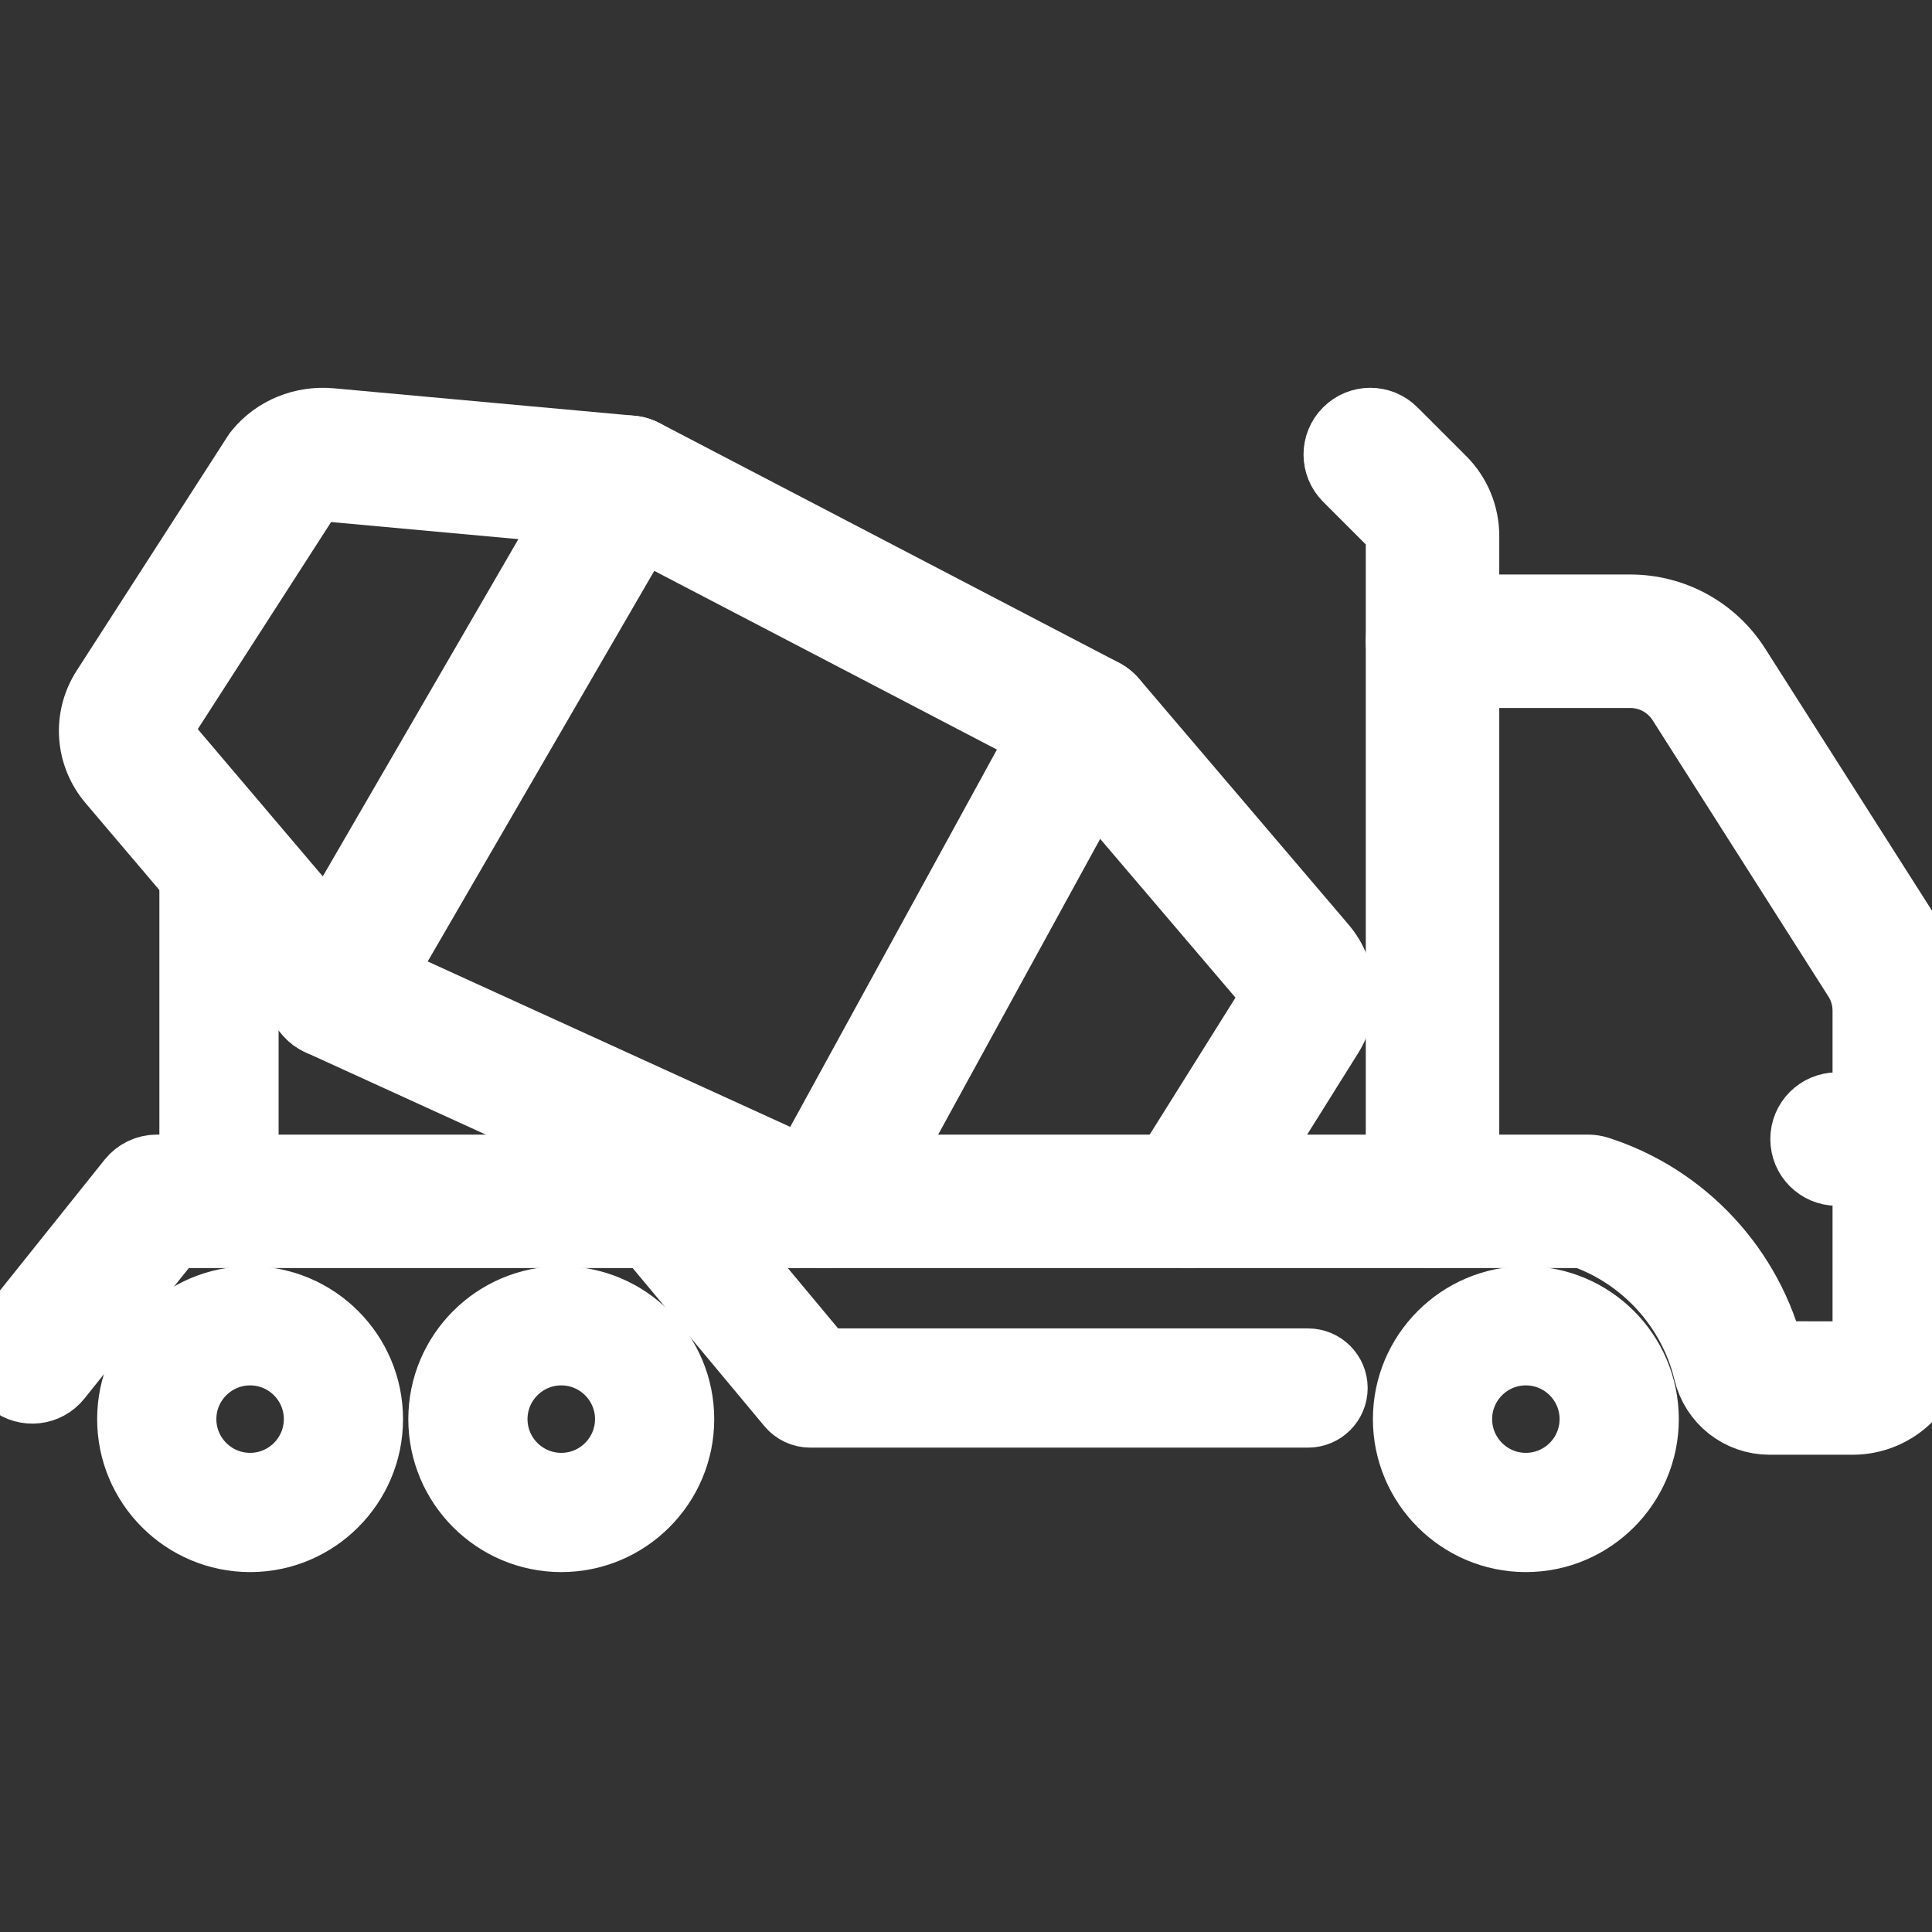 <?xml version="1.0" encoding="UTF-8"?>
<svg xmlns="http://www.w3.org/2000/svg" xmlns:xlink="http://www.w3.org/1999/xlink" version="1.1" id="Ebene_1" x="0px" y="0px" width="141.73px" height="141.73px" viewBox="0 0 141.73 141.73" xml:space="preserve">
<rect x="0" y="0" width="141.73" height="141.73" fill="#333333" stroke="none"/>
<g>
	<g>
		<path fill="#FFFFFF" stroke="#FFFFFF" stroke-width="4.18" stroke-miterlimit="10" d="M41.175,113.237    c-5.036,0-9.132-4.098-9.132-9.129c0-5.034,4.096-9.132,9.132-9.132c5.035,0,9.13,4.098,9.13,9.132    C50.305,109.139,46.21,113.237,41.175,113.237z M41.175,99.541c-2.519,0-4.567,2.048-4.567,4.564c0,2.519,2.048,4.565,4.567,4.565    c2.517,0,4.565-2.047,4.565-4.565C45.74,101.589,43.692,99.541,41.175,99.541z"></path>
	</g>
	<g>
		<path fill="#FFFFFF" stroke="#FFFFFF" stroke-width="4.18" stroke-miterlimit="10" d="M111.936,113.237    c-5.032,0-9.131-4.098-9.131-9.129c0-5.034,4.099-9.132,9.131-9.132c5.034,0,9.13,4.098,9.13,9.132    C121.066,109.139,116.971,113.237,111.936,113.237z M111.936,99.541c-2.519,0-4.564,2.048-4.564,4.564    c0,2.519,2.046,4.565,4.564,4.565c2.518,0,4.564-2.047,4.564-4.565C116.501,101.589,114.454,99.541,111.936,99.541z"></path>
	</g>
	<g>
		<path fill="#FFFFFF" stroke="#FFFFFF" stroke-width="4.18" stroke-miterlimit="10" d="M18.347,113.237    c-5.034,0-9.13-4.098-9.13-9.129c0-5.034,4.095-9.132,9.13-9.132c5.033,0,9.129,4.098,9.129,9.132    C27.477,109.139,23.381,113.237,18.347,113.237z M18.347,99.541c-2.516,0-4.565,2.048-4.565,4.564    c0,2.519,2.049,4.565,4.565,4.565c2.517,0,4.565-2.047,4.565-4.565C22.913,101.589,20.865,99.541,18.347,99.541z"></path>
	</g>
	<g>
		<path fill="#FFFFFF" stroke="#FFFFFF" stroke-width="5.225" stroke-miterlimit="10" d="M135.906,104.106h-6.095    c-2.117,0-3.941-1.438-4.436-3.505c-1.134-4.726-4.659-8.602-9.245-10.191H12.596l-8.445,10.558    c-0.787,0.982-2.224,1.144-3.208,0.355c-0.985-0.786-1.145-2.223-0.357-3.207l9.131-11.414c0.434-0.54,1.089-0.856,1.781-0.856    h105.002c0.236,0,0.472,0.038,0.698,0.109c6.252,1.999,11.086,7.205,12.613,13.587l6.093,0.001c0.628,0,1.142-0.512,1.142-1.142    V74.143c0-0.868-0.247-1.719-0.718-2.452l-12.888-20.255c-0.844-1.323-2.284-2.112-3.854-2.112h-14.504    c-1.258,0-2.281-1.023-2.281-2.284s1.022-2.283,2.281-2.283h14.504c3.139,0,6.019,1.581,7.705,4.229l12.892,20.257    c0.935,1.467,1.426,3.162,1.426,4.901v24.257C141.611,101.546,139.051,104.106,135.906,104.106z"></path>
	</g>
	<g>
		<path fill="#FFFFFF" stroke="#FFFFFF" stroke-width="4.18" stroke-miterlimit="10" d="M95.958,104.106H59.435    c-0.676,0-1.32-0.299-1.754-0.822L46.268,89.589c-0.807-0.968-0.677-2.409,0.293-3.214c0.968-0.806,2.407-0.675,3.214,0.291    l10.729,12.875h35.453c1.26,0,2.284,1.022,2.284,2.283C98.242,103.084,97.218,104.106,95.958,104.106z"></path>
	</g>
	<g>
		<path fill="#FFFFFF" stroke="#FFFFFF" stroke-width="5.225" stroke-miterlimit="10" d="M105.087,90.411    c-1.259,0-2.282-1.022-2.282-2.283V39.328c0-0.306-0.117-0.593-0.334-0.806l-3.562-3.563c-0.894-0.893-0.894-2.337,0-3.228    c0.891-0.894,2.338-0.894,3.227,0l3.564,3.56c1.079,1.078,1.672,2.512,1.672,4.036v48.8    C107.372,89.388,106.349,90.411,105.087,90.411z"></path>
	</g>
	<g>
		<path fill="#FFFFFF" stroke="#FFFFFF" stroke-width="5.225" stroke-miterlimit="10" d="M139.328,85.844h-4.565    c-1.261,0-2.281-1.022-2.281-2.281c0-1.262,1.021-2.283,2.281-2.283h4.565c1.26,0,2.284,1.021,2.284,2.283    C141.612,84.822,140.588,85.844,139.328,85.844z"></path>
	</g>
	<g>
		<path fill="#FFFFFF" stroke="#FFFFFF" stroke-width="5.225" stroke-miterlimit="10" d="M58.151,90.412    c-0.317,0-0.64-0.066-0.947-0.206L23.49,74.817c-0.305-0.138-0.575-0.344-0.792-0.599L8.271,57.229    c-1.6-1.886-1.783-4.546-0.448-6.619l11.065-17.182c0.046-0.075,0.098-0.148,0.155-0.213c1.244-1.516,3.198-2.311,5.222-2.127    l22.054,2.012c0.295,0.027,0.585,0.113,0.85,0.25l33.713,17.585c0.26,0.136,0.492,0.32,0.684,0.543l15.37,18.039    c1.539,1.807,1.729,4.359,0.484,6.351l-8.433,13.475c-0.672,1.067-2.079,1.392-3.146,0.72c-1.07-0.668-1.393-2.074-0.725-3.146    l8.436-13.47c0.193-0.319,0.163-0.673-0.09-0.97l-15.085-17.7L45.454,37.606l-21.606-1.973c-0.465-0.041-0.928,0.117-1.214,0.41    L11.661,53.084c-0.244,0.381-0.211,0.837,0.09,1.192L25.848,70.88l33.251,15.174c1.146,0.523,1.653,1.878,1.13,3.026    C59.844,89.915,59.017,90.412,58.151,90.412z"></path>
	</g>
	<g>
		<path fill="#FFFFFF" stroke="#FFFFFF" stroke-width="5.225" stroke-miterlimit="10" d="M60.557,90.412    c-0.37,0-0.746-0.093-1.094-0.282c-1.105-0.606-1.512-1.993-0.905-3.098l19.267-35.17c0.604-1.105,1.989-1.512,3.098-0.905    c1.105,0.606,1.511,1.992,0.906,3.099l-19.268,35.17C62.147,89.981,61.365,90.412,60.557,90.412z"></path>
	</g>
	<g>
		<path fill="#FFFFFF" stroke="#FFFFFF" stroke-width="5.225" stroke-miterlimit="10" d="M24.435,75.023    c-0.388,0-0.783-0.099-1.145-0.308c-1.09-0.634-1.46-2.03-0.829-3.119l21.674-37.368c0.633-1.09,2.031-1.461,3.12-0.83    c1.092,0.63,1.461,2.03,0.83,3.12L26.411,73.885C25.989,74.618,25.223,75.023,24.435,75.023z"></path>
	</g>
	<g>
		<path fill="#FFFFFF" stroke="#FFFFFF" stroke-width="4.18" stroke-miterlimit="10" d="M16.064,90.411    c-1.261,0-2.282-1.022-2.282-2.283V62.881c0-1.261,1.021-2.283,2.282-2.283c1.262,0,2.284,1.021,2.284,2.283v25.247    C18.347,89.388,17.325,90.411,16.064,90.411z"></path>
	</g>
</g>
</svg>
